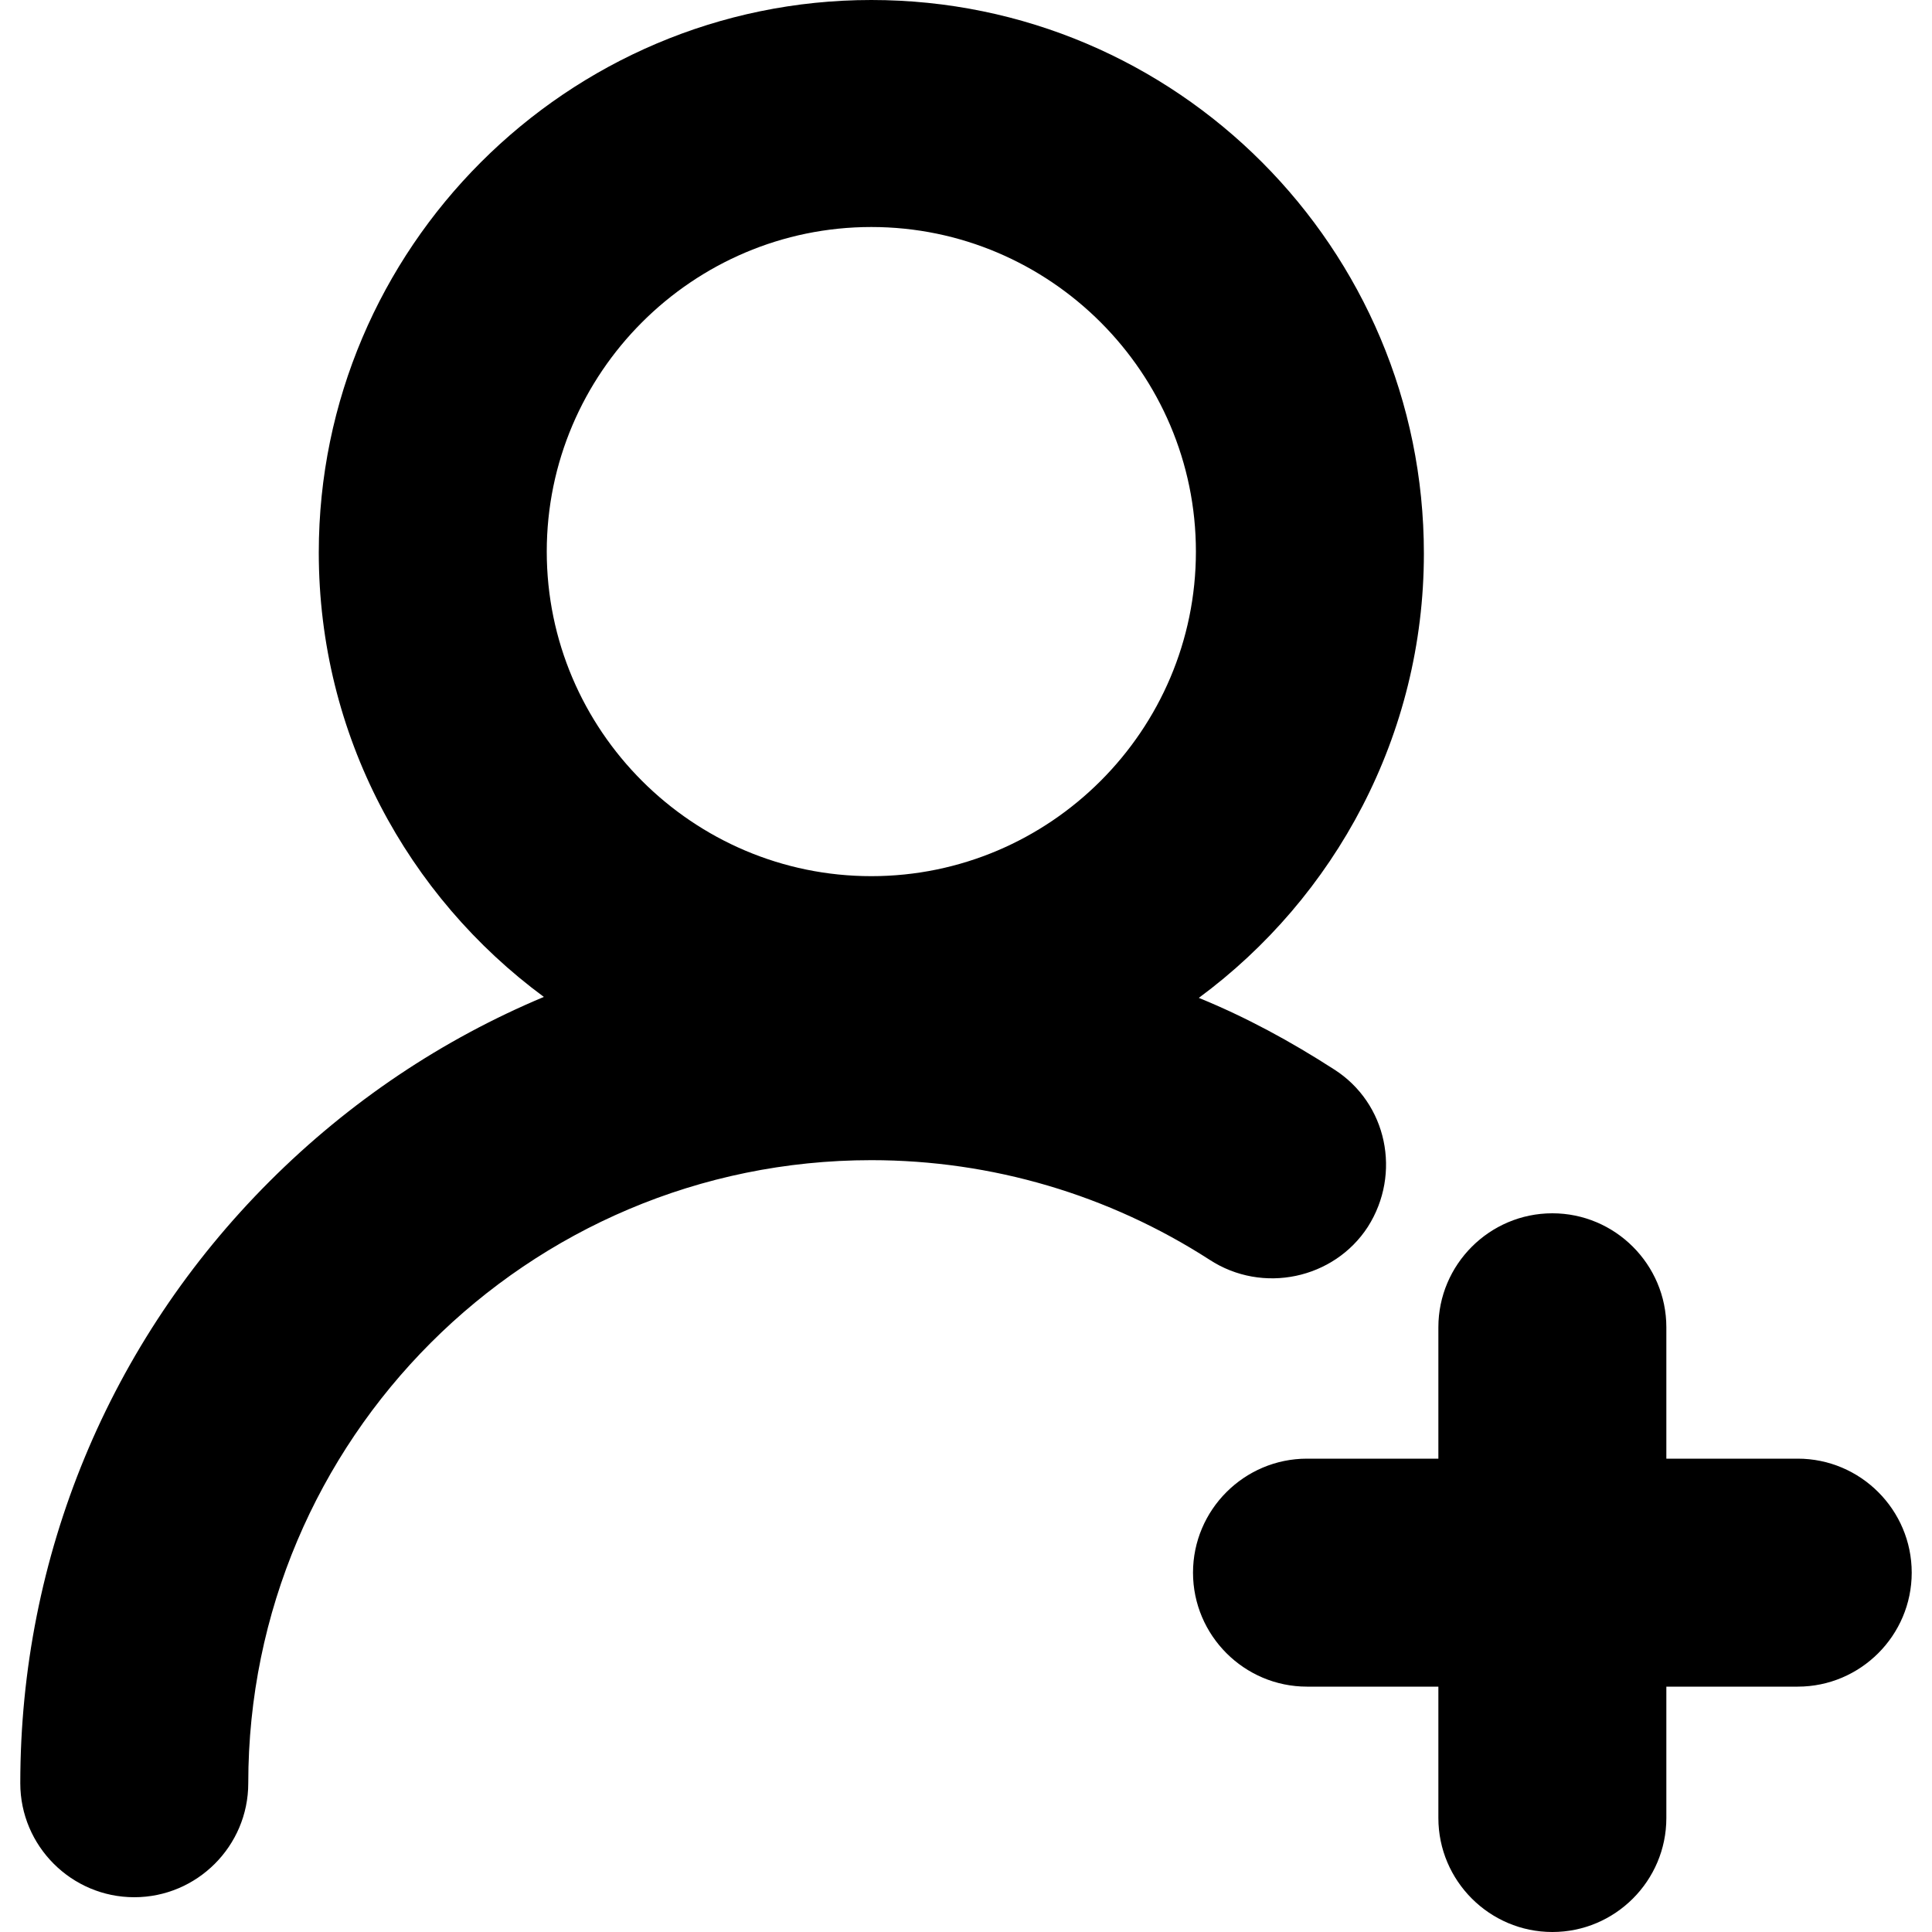 <?xml version="1.0" standalone="no"?><!DOCTYPE svg PUBLIC "-//W3C//DTD SVG 1.1//EN" "http://www.w3.org/Graphics/SVG/1.1/DTD/svg11.dtd"><svg t="1609964874909" class="icon" viewBox="0 0 1024 1024" version="1.1" xmlns="http://www.w3.org/2000/svg" p-id="2568" width="16" height="16" xmlns:xlink="http://www.w3.org/1999/xlink"><defs><style type="text/css"></style></defs><path d="M724.992 650.24c17.92-28.16 10.24-65.536-17.92-83.456-23.04-14.848-46.592-27.648-71.68-37.888 72.192-53.248 119.296-139.264 119.296-235.52C754.688 131.584 623.616 0 461.824 0 300.544 0 168.96 131.584 168.96 292.864c0 96.768 47.104 182.272 119.296 235.52-53.76 22.528-102.912 55.296-145.408 97.792-84.992 84.992-132.096 198.656-132.096 318.976 0 33.28 27.136 60.416 60.416 60.416 33.28 0 60.416-27.136 60.416-60.416 0-182.272 147.968-330.24 330.24-330.24 64 0 125.952 18.432 179.2 52.736 28.16 18.432 66.048 10.24 83.968-17.408zM461.824 464.384c-94.72 0-172.032-77.312-172.032-172.032s77.312-172.032 172.032-172.032 172.032 77.312 172.032 172.032-77.312 172.032-172.032 172.032zM952.832 773.12h-69.632v-69.632c0-33.28-27.136-60.416-60.416-60.416s-60.416 27.136-60.416 60.416V773.12h-69.632c-33.28 0-60.416 27.136-60.416 60.416 0 33.28 27.136 60.416 60.416 60.416h69.632v69.632c0 33.28 27.136 60.416 60.416 60.416s60.416-27.136 60.416-60.416v-69.632h69.632c33.28 0 60.416-27.136 60.416-60.416 0-33.28-27.136-60.416-60.416-60.416z" p-id="2569"></path></svg>
